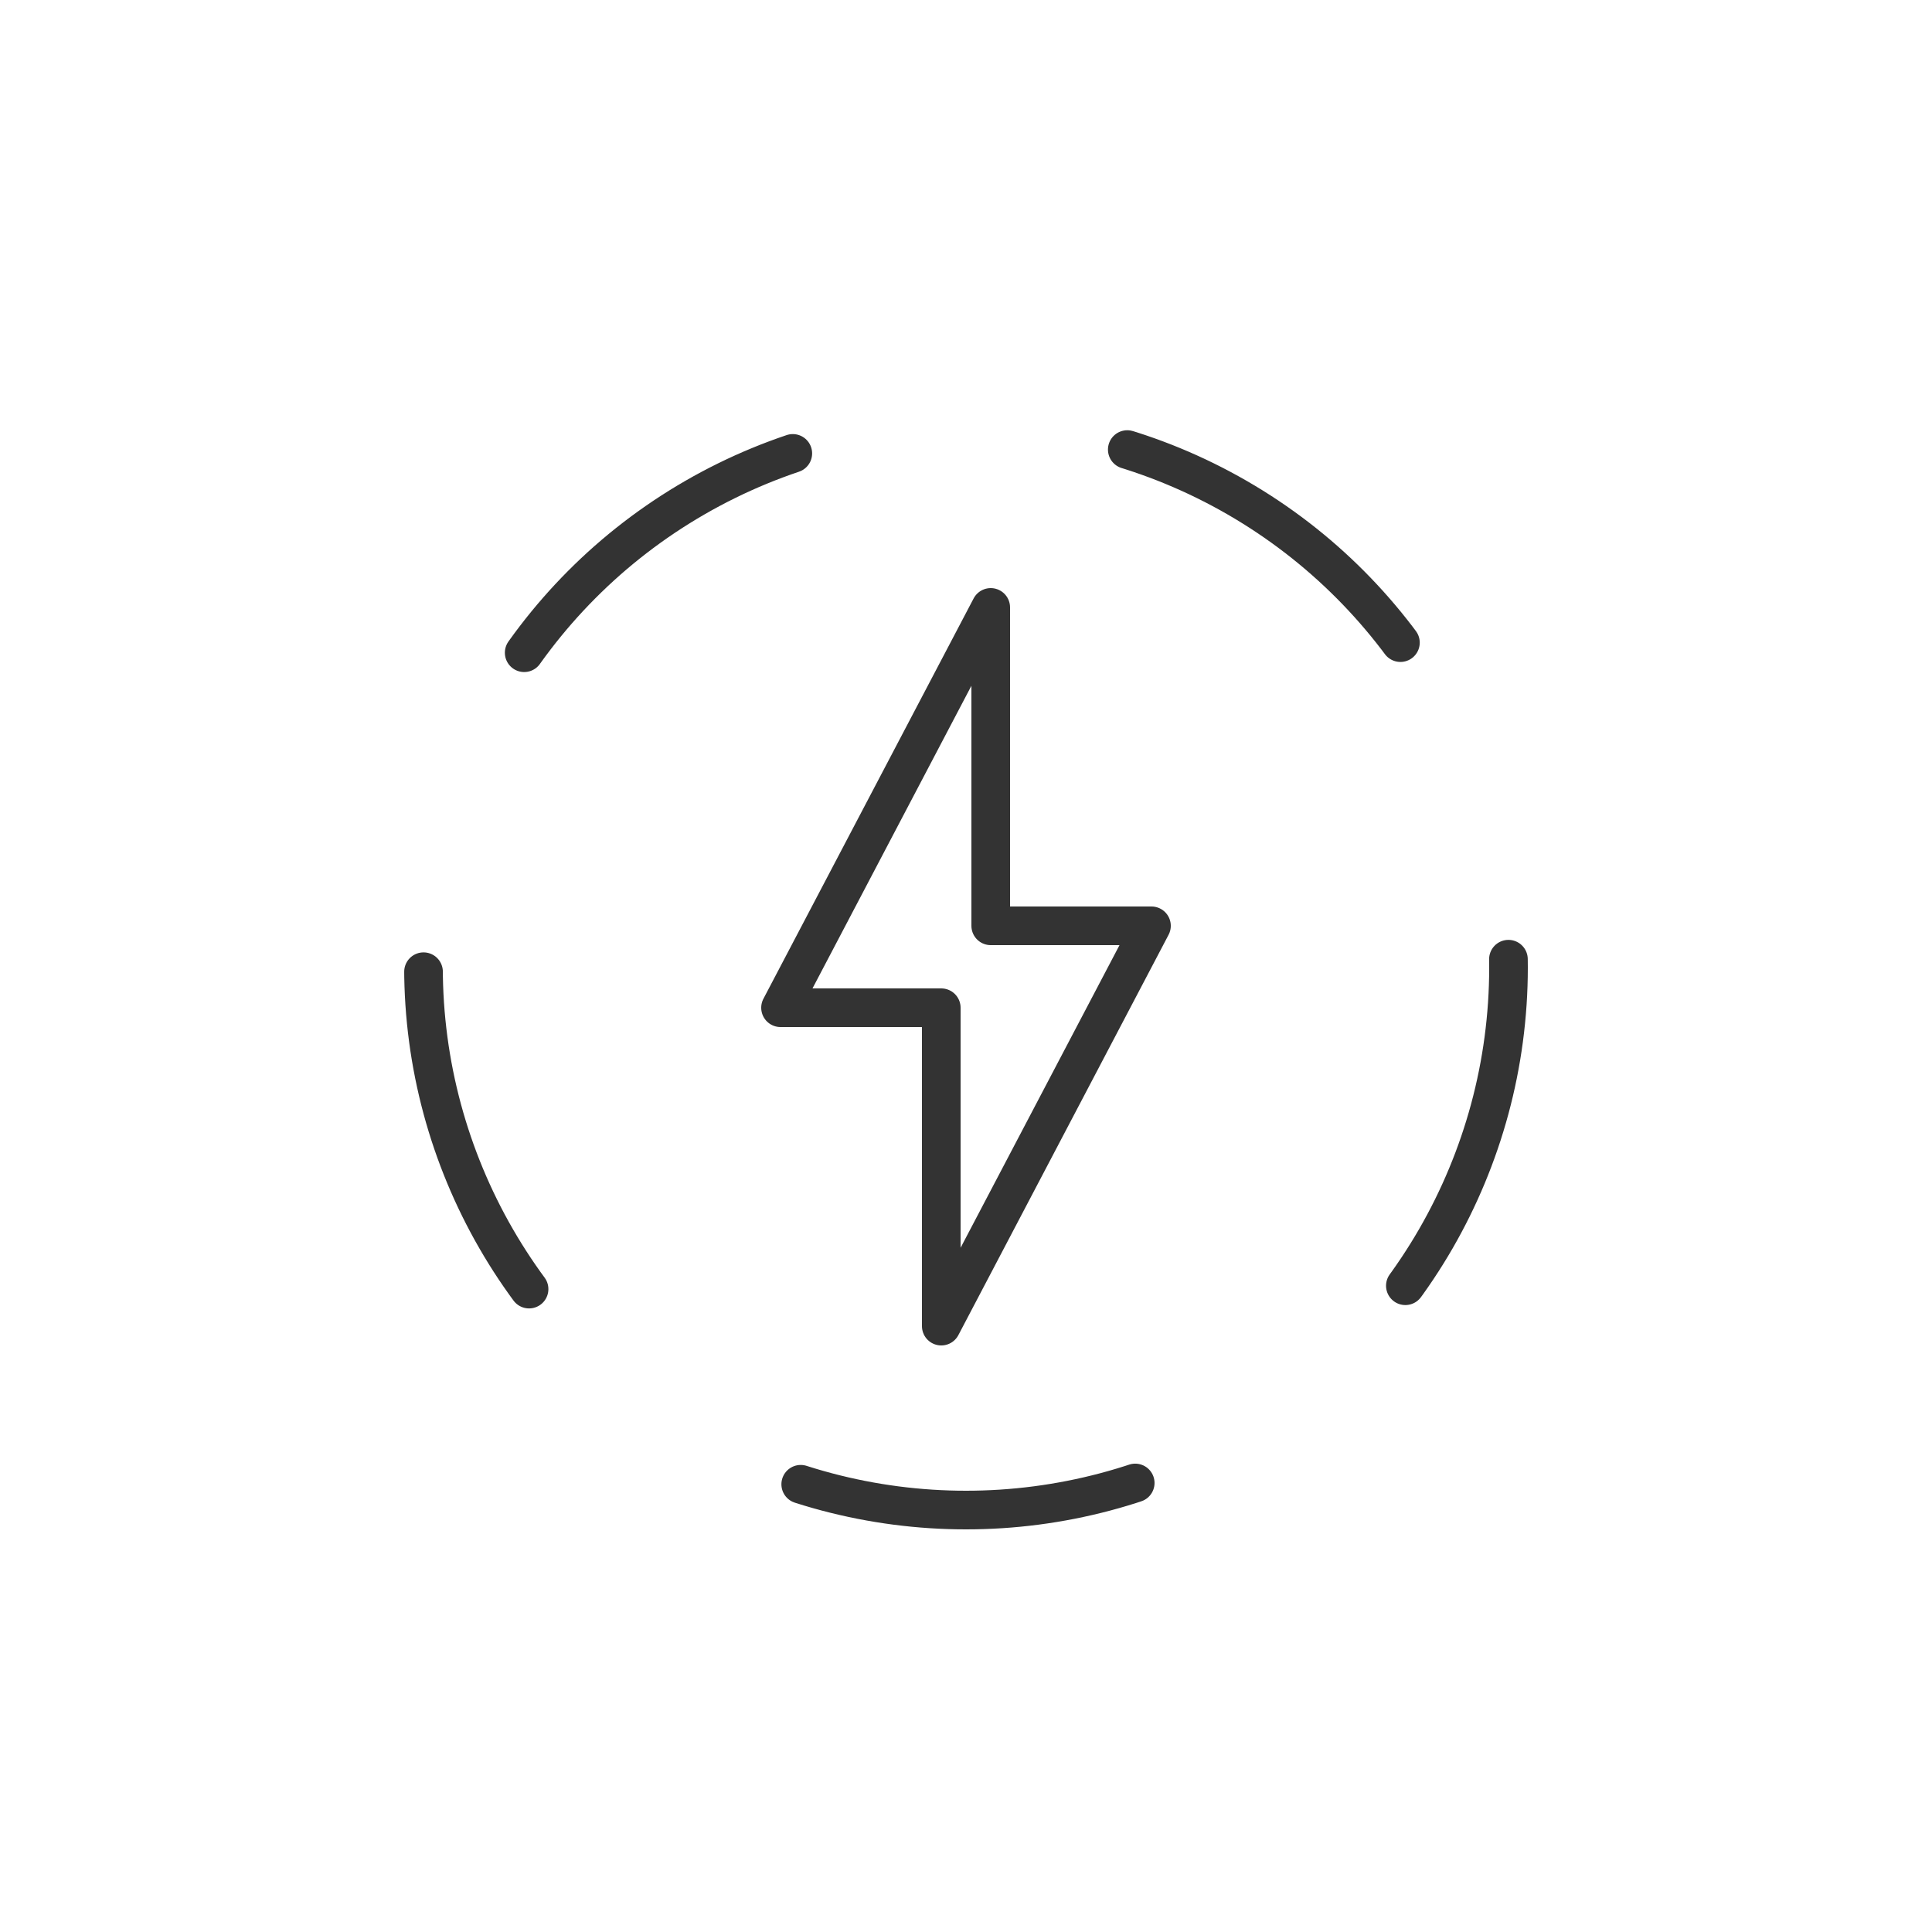 <?xml version="1.0" encoding="UTF-8"?>
<svg id="Layer_1" xmlns="http://www.w3.org/2000/svg" version="1.1" viewBox="0 0 125 125">
  <!-- Generator: Adobe Illustrator 29.3.0, SVG Export Plug-In . SVG Version: 2.1.0 Build 67)  -->
  <defs>
    <style>
      .st0, .st1 {
        fill: none;
        stroke: #333;
        stroke-linecap: round;
        stroke-linejoin: round;
        stroke-width: 2.5px;
      }

      .st1 {
        stroke-dasharray: 22 22;
      }
    </style>
  </defs>
  <circle class="st1" cx="62.5" cy="62.6" r="35.1"/>
  <polygon class="st0" points="74.5 59.9 64.1 59.9 64.1 39.3 50.5 65.2 60.9 65.2 60.9 85.8 74.5 59.9"/>
</svg>